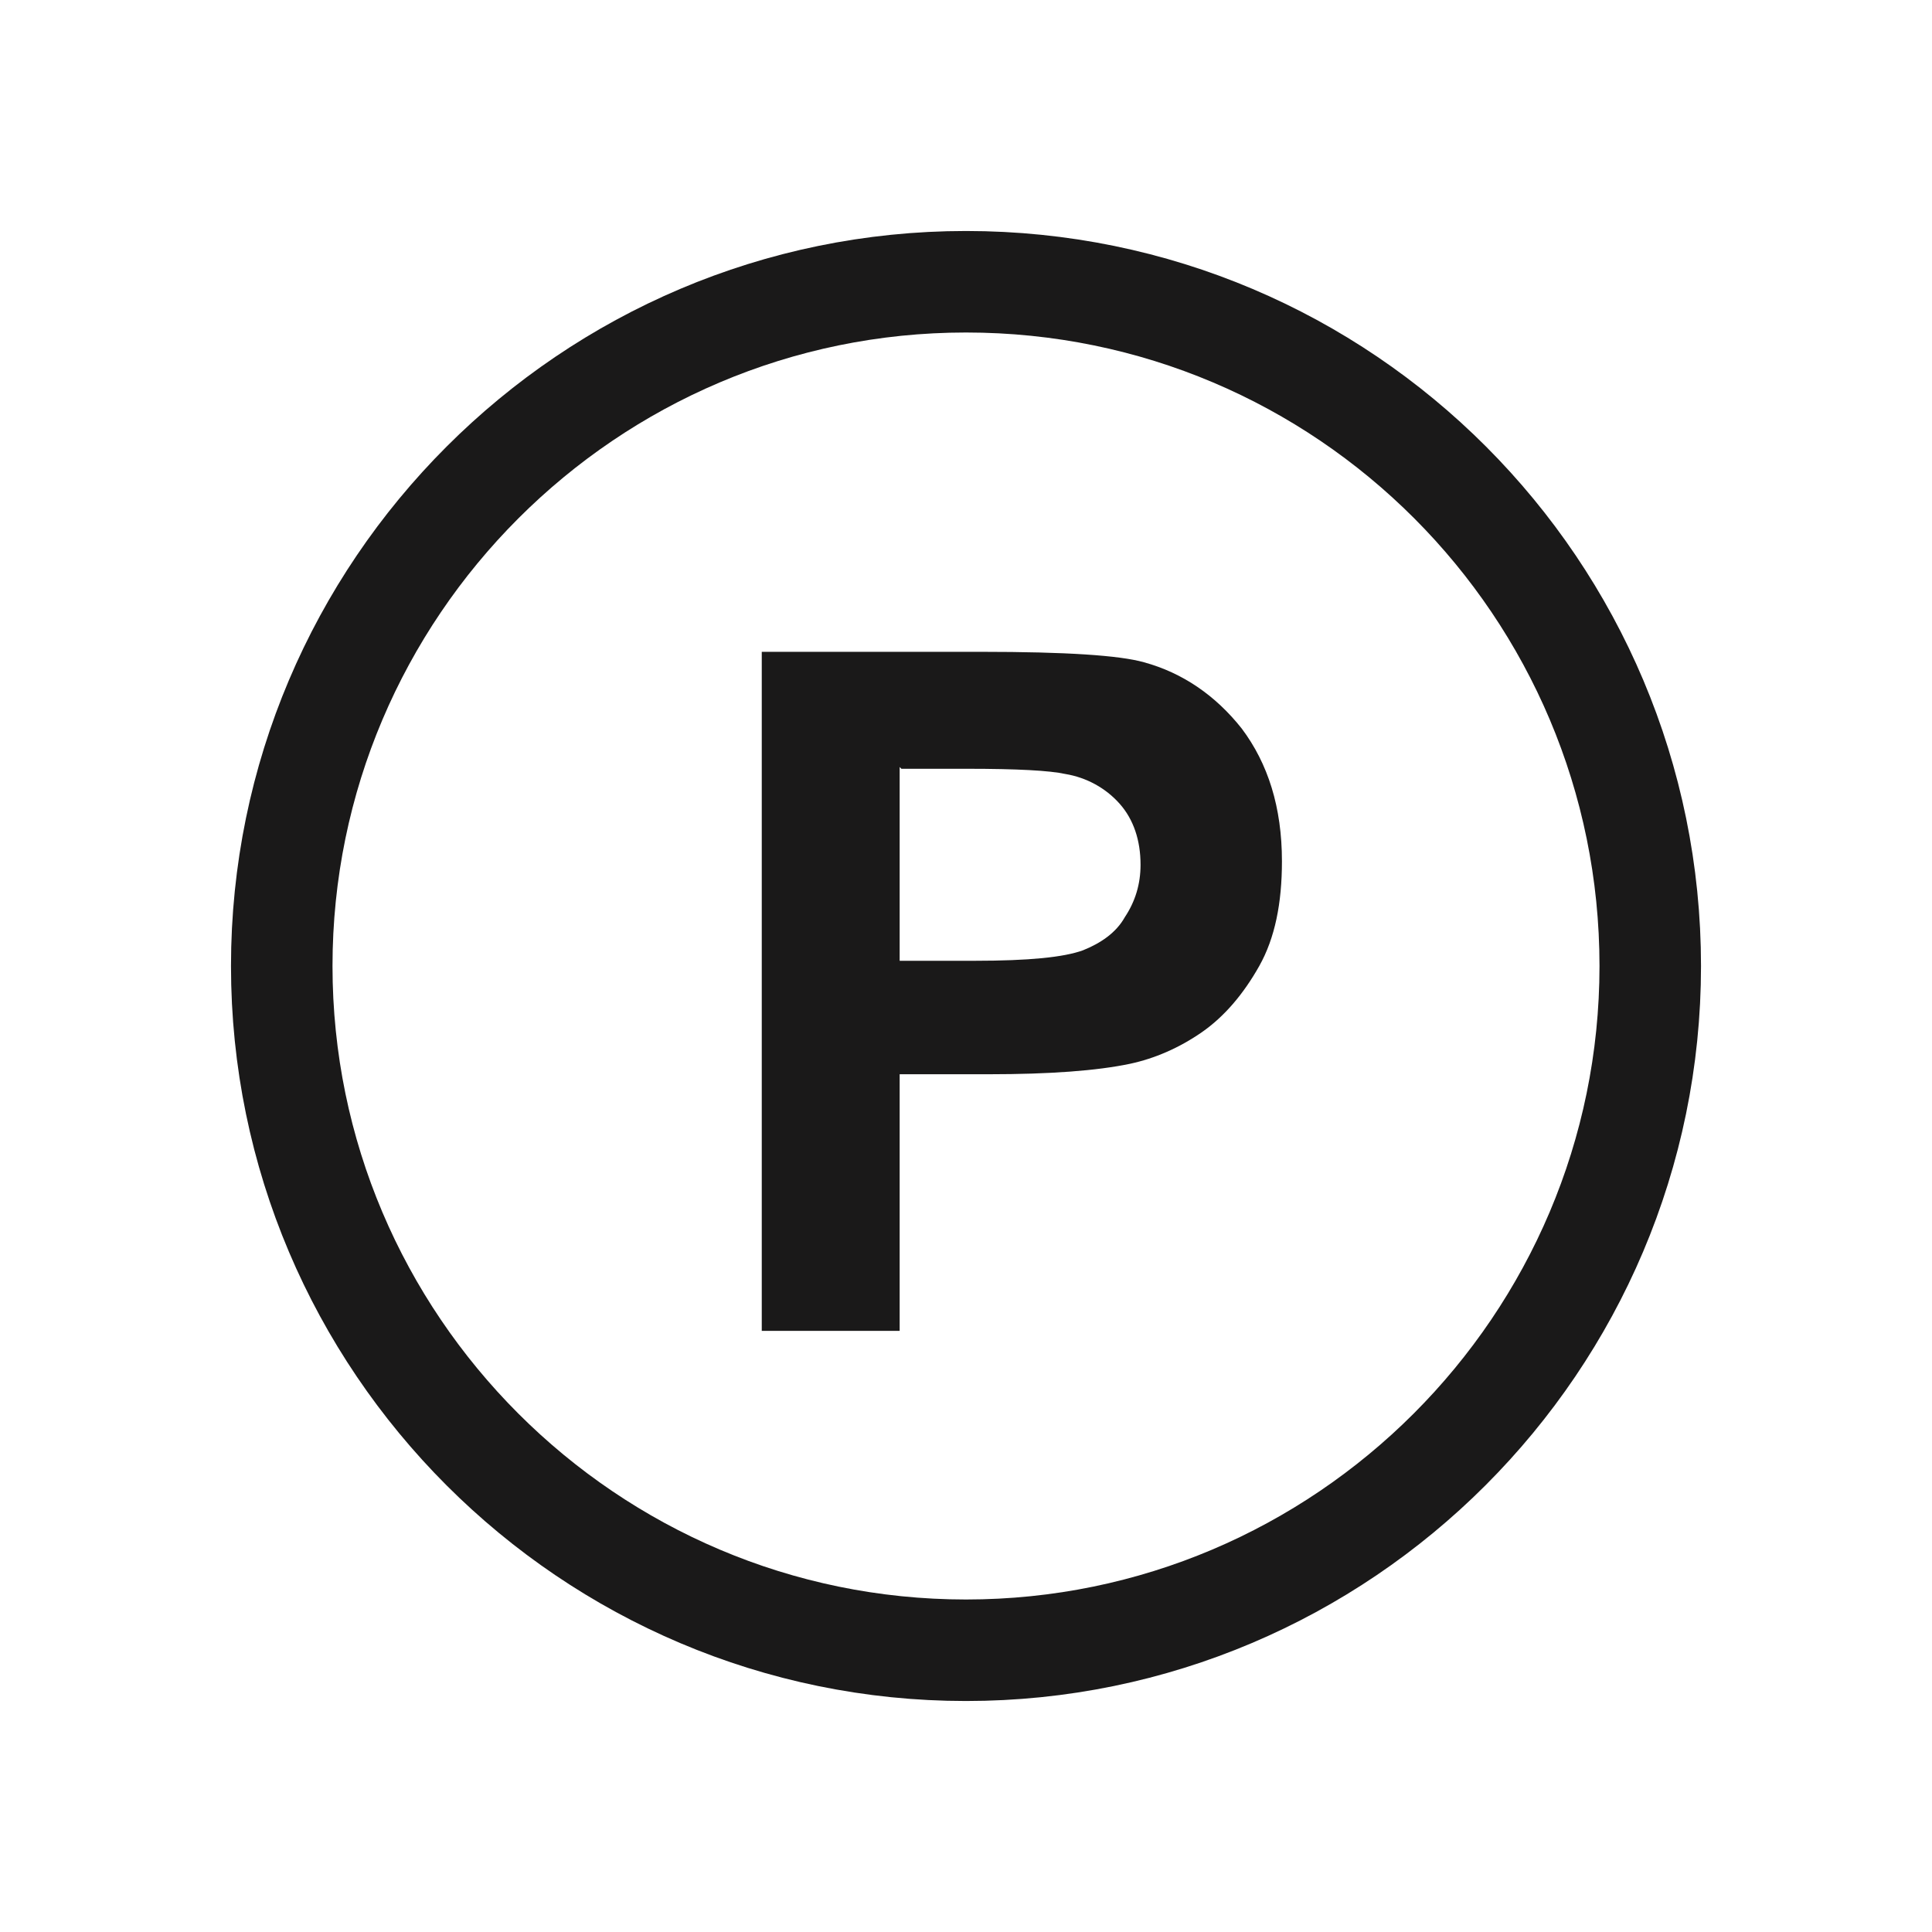 <?xml version="1.0" encoding="UTF-8"?> <svg xmlns="http://www.w3.org/2000/svg" width="240" height="240" viewBox="0 0 240 240" fill="none"> <path d="M120 35C167.054 35 205 73.163 205 120C205 166.837 166.837 205 120 205C73.163 205 35 166.837 35 120C35 73.163 73.163 35 120 35Z" stroke="#1A1919" stroke-width="12.61" stroke-miterlimit="22.93"></path> <path d="M111.759 95.283V119.352H121.083C127.805 119.352 132.142 118.919 134.527 118.051C136.696 117.184 138.647 115.883 139.731 113.931C141.032 111.98 141.683 109.811 141.683 107.426C141.683 104.391 140.816 101.788 139.081 99.837C137.346 97.885 134.961 96.584 132.359 96.151C130.407 95.717 126.288 95.5 120.216 95.5H111.976L111.759 95.283ZM94.629 165.322V80.972H121.951C132.359 80.972 139.081 81.406 142.117 82.273C146.887 83.574 151.007 86.393 154.26 90.513C157.512 94.85 159.247 100.271 159.247 106.993C159.247 112.197 158.379 116.533 156.428 120.003C154.476 123.472 152.091 126.291 149.272 128.243C146.453 130.194 143.418 131.495 140.382 132.146C136.262 133.013 130.407 133.447 122.818 133.447H111.759V165.322H94.629Z" fill="#1A1919"></path> </svg> 